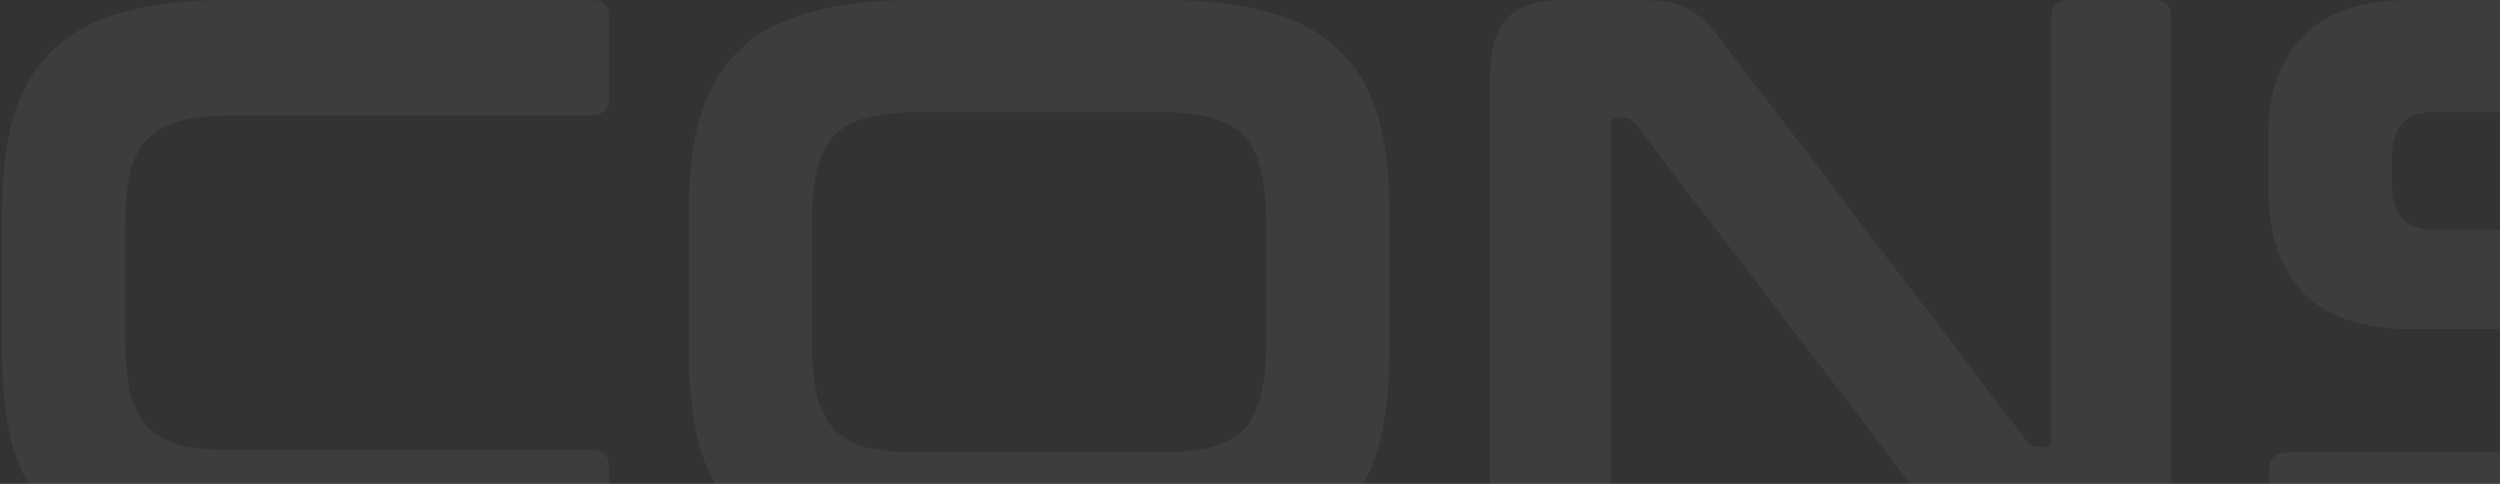 <?xml version="1.0" encoding="UTF-8"?> <svg xmlns="http://www.w3.org/2000/svg" width="279" height="54" viewBox="0 0 279 54" fill="none"><rect x="0" y="0" width="279" height="54" fill="#333333" stroke="none"/><path opacity="0.05" d="M66.01 -4.29153e-06C67.33 -4.29153e-06 67.99 0.66 67.99 1.98V10.8C67.99 12.18 67.33 12.87 66.01 12.87H25.96C23.62 12.87 21.67 13.08 20.11 13.5C18.61 13.86 17.41 14.52 16.51 15.48C15.61 16.38 14.95 17.61 14.53 19.17C14.17 20.73 13.99 22.71 13.99 25.11V37.89C13.99 40.29 14.17 42.3 14.53 43.92C14.95 45.48 15.61 46.74 16.51 47.7C17.41 48.6 18.61 49.26 20.11 49.68C21.67 50.04 23.62 50.22 25.96 50.22H66.01C67.33 50.22 67.99 50.88 67.99 52.2V61.02C67.99 62.34 67.33 63 66.01 63H25.42C20.86 63 16.99 62.58 13.81 61.74C10.63 60.9 8.02 59.55 5.98 57.69C4 55.77 2.53 53.31 1.57 50.31C0.67 47.25 0.22 43.56 0.22 39.24V23.76C0.22 19.44 0.67 15.78 1.57 12.78C2.53 9.78 4 7.35 5.98 5.49C8.02 3.57 10.63 2.19 13.81 1.35C16.99 0.45 20.86 -4.29153e-06 25.42 -4.29153e-06H66.01ZM129.871 -4.29153e-06C134.431 -4.29153e-06 138.301 0.45 141.481 1.35C144.721 2.19 147.331 3.57 149.311 5.49C151.351 7.35 152.821 9.78 153.721 12.78C154.621 15.78 155.071 19.44 155.071 23.76V39.24C155.071 43.56 154.621 47.25 153.721 50.31C152.821 53.31 151.351 55.77 149.311 57.69C147.331 59.55 144.721 60.9 141.481 61.74C138.301 62.58 134.431 63 129.871 63H102.061C97.501 63 93.631 62.58 90.451 61.74C87.271 60.9 84.661 59.55 82.621 57.69C80.641 55.77 79.171 53.31 78.211 50.31C77.311 47.25 76.861 43.56 76.861 39.24V23.76C76.861 19.44 77.311 15.78 78.211 12.78C79.171 9.78 80.641 7.35 82.621 5.49C84.661 3.57 87.271 2.19 90.451 1.35C93.631 0.45 97.501 -4.29153e-06 102.061 -4.29153e-06H129.871ZM90.631 38.25C90.631 40.59 90.811 42.57 91.171 44.19C91.591 45.75 92.251 47.01 93.151 47.97C94.051 48.87 95.251 49.53 96.751 49.95C98.311 50.31 100.261 50.49 102.601 50.49H129.331C131.671 50.49 133.591 50.31 135.091 49.95C136.651 49.53 137.881 48.87 138.781 47.97C139.681 47.01 140.311 45.75 140.671 44.19C141.091 42.57 141.301 40.59 141.301 38.25V24.75C141.301 22.41 141.091 20.46 140.671 18.9C140.311 17.28 139.681 16.02 138.781 15.12C137.881 14.16 136.651 13.5 135.091 13.14C133.591 12.72 131.671 12.51 129.331 12.51H102.601C100.261 12.51 98.311 12.72 96.751 13.14C95.251 13.5 94.051 14.16 93.151 15.12C92.251 16.02 91.591 17.28 91.171 18.9C90.811 20.46 90.631 22.41 90.631 24.75V38.25ZM182.282 -4.29153e-06C183.722 -4.29153e-06 184.922 0.06 185.882 0.18C186.842 0.3 187.682 0.57 188.402 0.99C189.122 1.35 189.812 1.89 190.472 2.61C191.132 3.27 191.882 4.17 192.722 5.31L226.202 49.23C226.442 49.65 226.832 49.86 227.372 49.86H228.182C228.662 49.86 228.902 49.56 228.902 48.96V1.98C228.902 0.66 229.562 -4.29153e-06 230.882 -4.29153e-06H240.332C241.652 -4.29153e-06 242.312 0.66 242.312 1.98V53.64C242.312 57.3 241.652 59.79 240.332 61.11C239.012 62.37 236.972 63 234.212 63H226.472C225.092 63 223.922 62.94 222.962 62.82C222.062 62.7 221.252 62.46 220.532 62.1C219.812 61.74 219.092 61.23 218.372 60.57C217.712 59.85 216.932 58.89 216.032 57.69L182.462 13.77C182.102 13.35 181.712 13.14 181.292 13.14H180.482C180.002 13.14 179.762 13.44 179.762 14.04V61.02C179.762 62.34 179.102 63 177.782 63H168.332C166.952 63 166.262 62.34 166.262 61.02V9.36C166.262 5.7 166.922 3.24 168.242 1.98C169.562 0.66 171.602 -4.29153e-06 174.362 -4.29153e-06H182.282ZM316.791 -4.29153e-06C318.111 -4.29153e-06 318.771 0.66 318.771 1.98V10.53C318.771 11.85 318.111 12.51 316.791 12.51H271.701C269.961 12.51 268.731 12.96 268.011 13.86C267.291 14.76 266.931 15.99 266.931 17.55V20.61C266.931 23.97 268.491 25.65 271.611 25.65H305.361C310.581 25.65 314.511 27 317.151 29.7C319.791 32.34 321.111 36.15 321.111 41.13V48.33C321.111 52.71 319.821 56.25 317.241 58.95C314.661 61.65 310.641 63 305.181 63H255.321C253.941 63 253.251 62.34 253.251 61.02V52.47C253.251 51.15 253.941 50.49 255.321 50.49H302.571C304.311 50.49 305.541 50.04 306.261 49.14C306.981 48.24 307.341 47.01 307.341 45.45V41.76C307.341 38.4 305.781 36.72 302.661 36.72H268.911C263.691 36.72 259.761 35.4 257.121 32.76C254.481 30.06 253.161 26.22 253.161 21.24V14.67C253.161 10.29 254.451 6.75 257.031 4.05C259.611 1.35 263.631 -4.29153e-06 269.091 -4.29153e-06H316.791ZM343.019 -4.29153e-06C344.339 -4.29153e-06 344.999 0.66 344.999 1.98V37.89C344.999 40.29 345.179 42.3 345.539 43.92C345.959 45.48 346.619 46.74 347.519 47.7C348.419 48.6 349.619 49.26 351.119 49.68C352.679 50.04 354.629 50.22 356.969 50.22H381.899C384.239 50.22 386.159 50.04 387.659 49.68C389.219 49.26 390.449 48.6 391.349 47.7C392.249 46.74 392.879 45.48 393.239 43.92C393.599 42.3 393.779 40.29 393.779 37.89V1.98C393.779 0.66 394.439 -4.29153e-06 395.759 -4.29153e-06H405.569C406.889 -4.29153e-06 407.549 0.66 407.549 1.98V39.24C407.549 43.56 407.099 47.25 406.199 50.31C405.299 53.31 403.829 55.77 401.789 57.69C399.809 59.55 397.199 60.9 393.959 61.74C390.779 62.58 386.909 63 382.349 63H356.429C351.869 63 347.999 62.58 344.819 61.74C341.639 60.9 339.029 59.55 336.989 57.69C335.009 55.77 333.539 53.31 332.579 50.31C331.679 47.25 331.229 43.56 331.229 39.24V1.98C331.229 0.66 331.919 -4.29153e-06 333.299 -4.29153e-06H343.019ZM430.909 -4.29153e-06C432.229 -4.29153e-06 432.889 0.66 432.889 1.98V37.89C432.889 40.29 433.069 42.3 433.429 43.92C433.849 45.48 434.509 46.74 435.409 47.7C436.309 48.6 437.509 49.26 439.009 49.68C440.569 50.04 442.519 50.22 444.859 50.22H481.309C482.629 50.22 483.289 50.88 483.289 52.2V61.02C483.289 62.34 482.629 63 481.309 63H444.319C439.759 63 435.889 62.58 432.709 61.74C429.529 60.9 426.919 59.55 424.879 57.69C422.899 55.77 421.429 53.31 420.469 50.31C419.569 47.25 419.119 43.56 419.119 39.24V1.98C419.119 0.66 419.809 -4.29153e-06 421.189 -4.29153e-06H430.909ZM542.721 -4.29153e-06C544.101 -4.29153e-06 544.791 0.66 544.791 1.98V10.8C544.791 12.18 544.101 12.87 542.721 12.87H514.461V61.02C514.461 62.34 513.801 63 512.481 63H502.671C501.351 63 500.691 62.34 500.691 61.02V12.87H472.431C471.051 12.87 470.361 12.18 470.361 10.8V1.98C470.361 0.66 471.051 -4.29153e-06 472.431 -4.29153e-06H542.721Z" fill="white"></path></svg> 